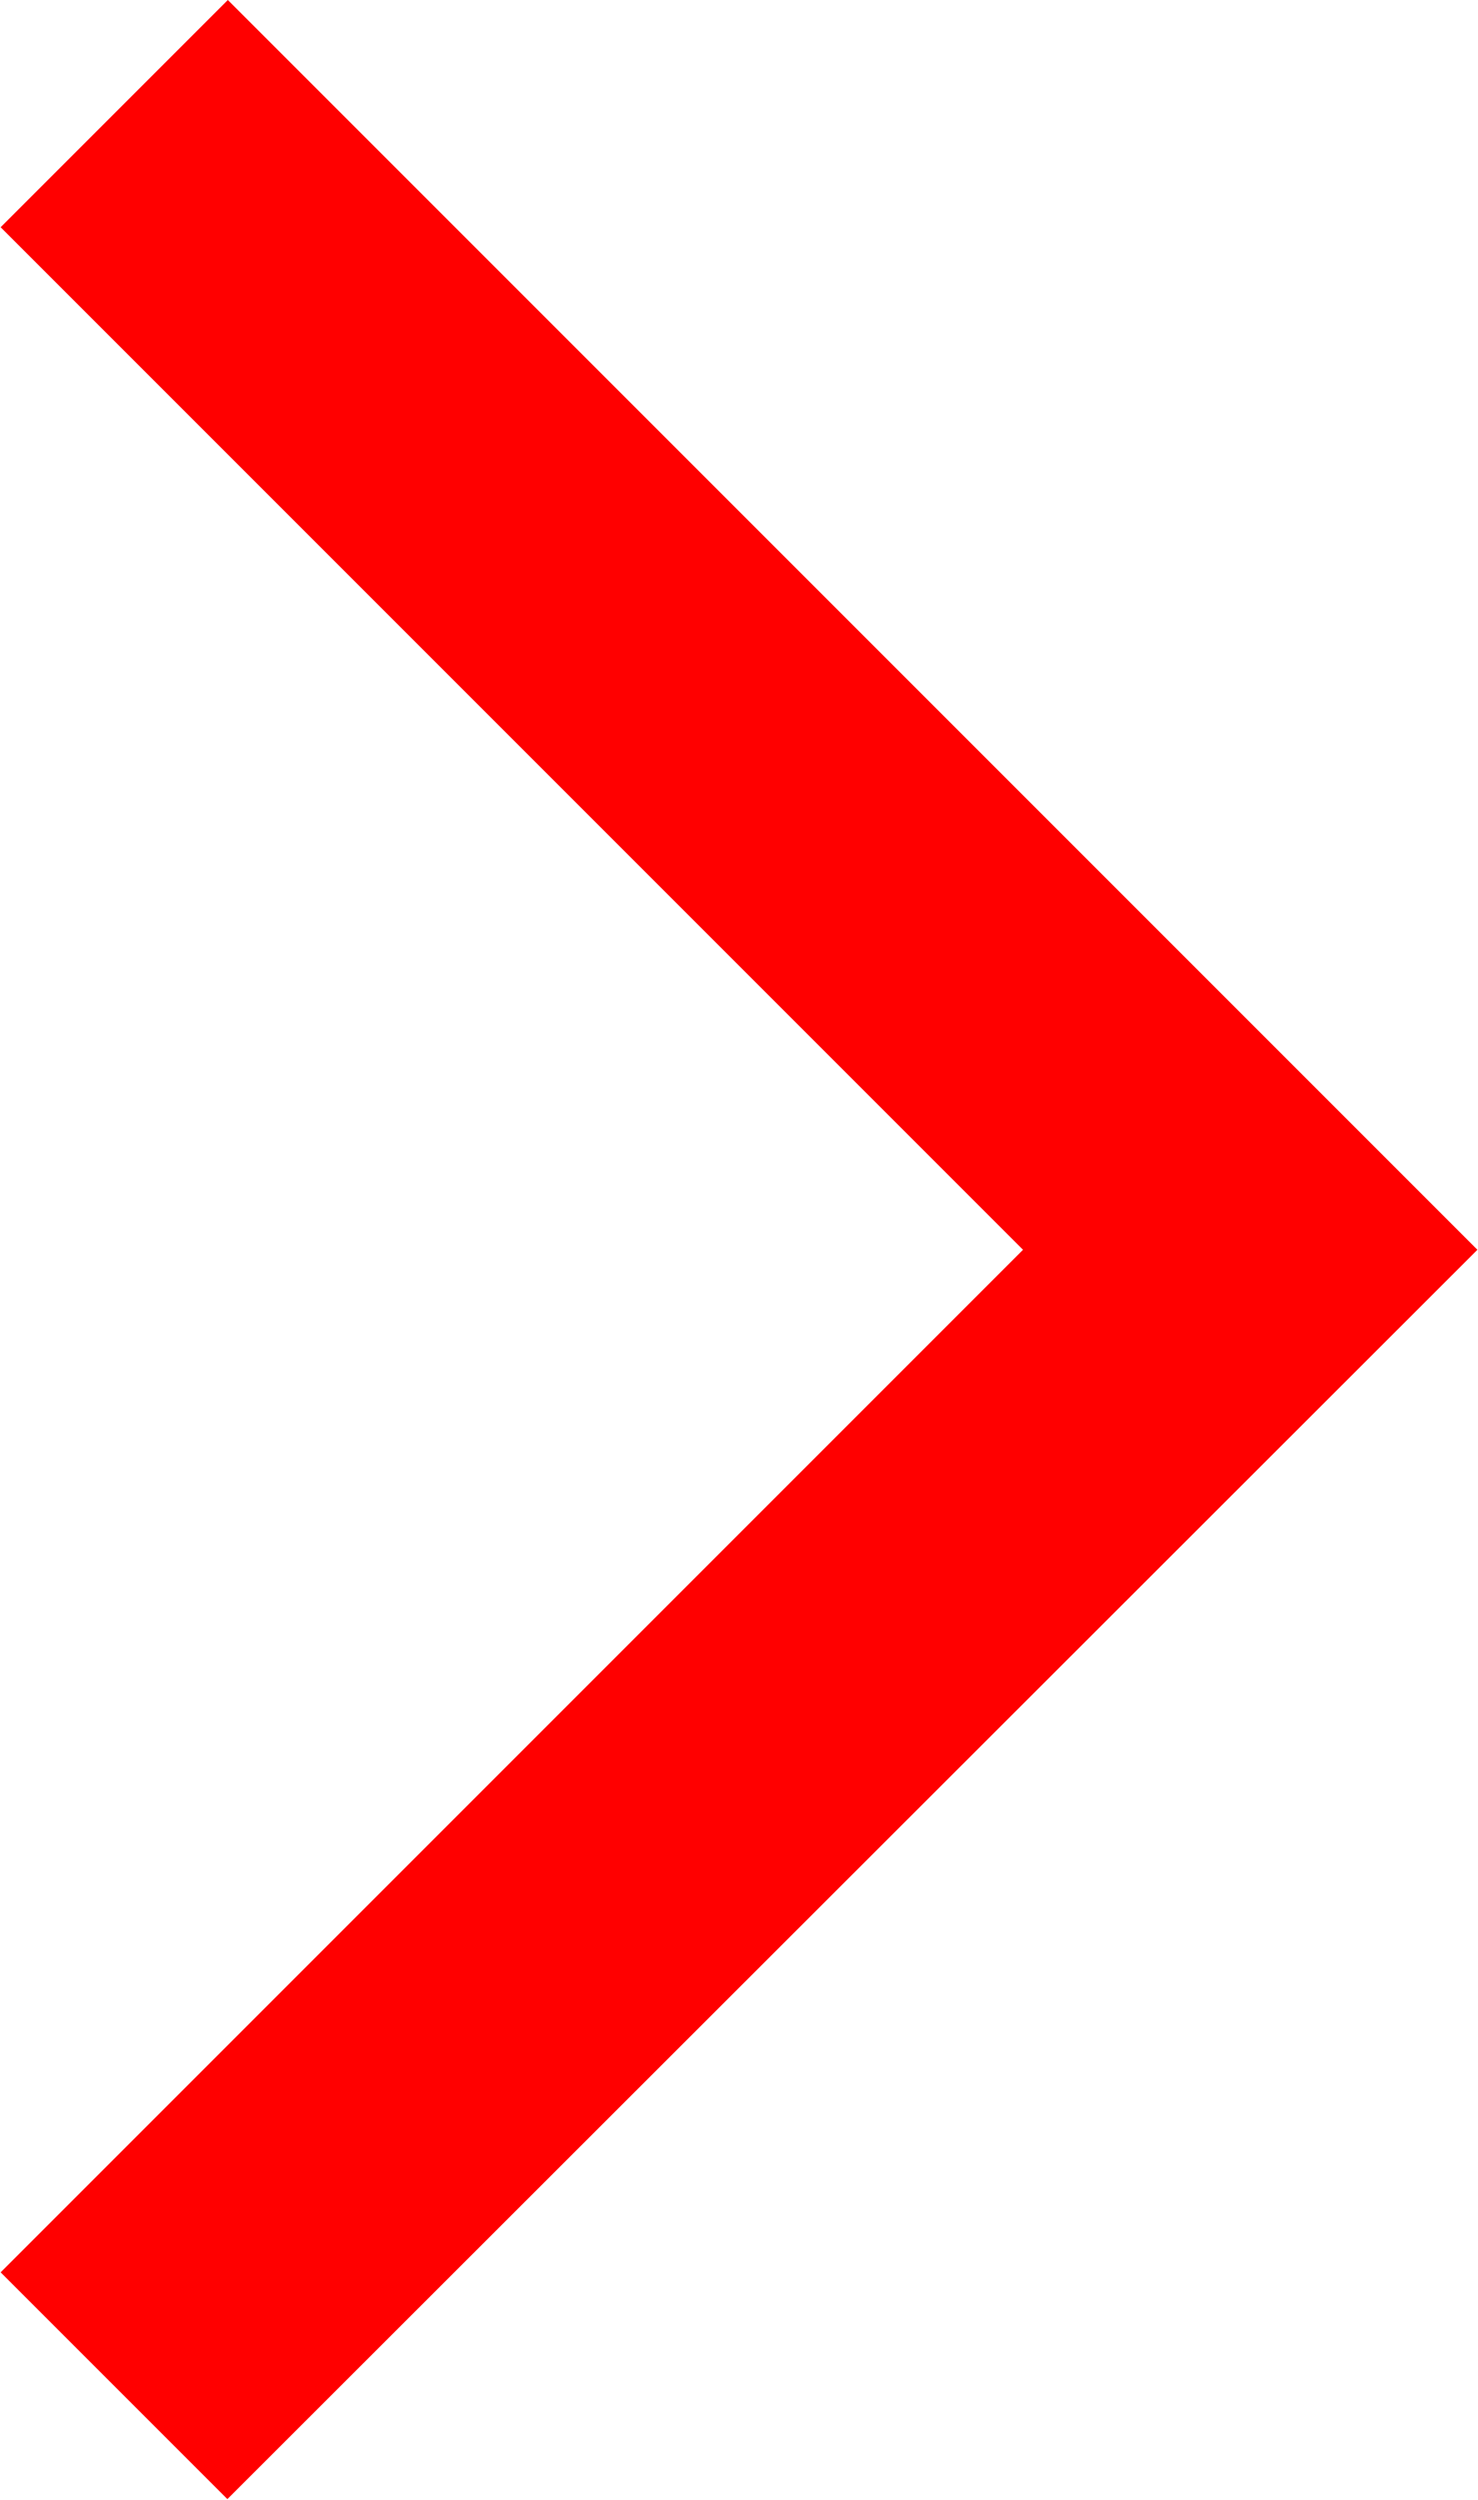 <?xml version="1.0" encoding="UTF-8"?> <svg xmlns="http://www.w3.org/2000/svg" width="460" height="778" viewBox="0 0 460 778" fill="none"> <path fill-rule="evenodd" clip-rule="evenodd" d="M70.767 777.676L0.198 707.106L318.396 388.908L0.198 70.71L70.909 -0.001L459.817 388.908L70.767 777.676Z" fill="#FF0000"></path> </svg> 